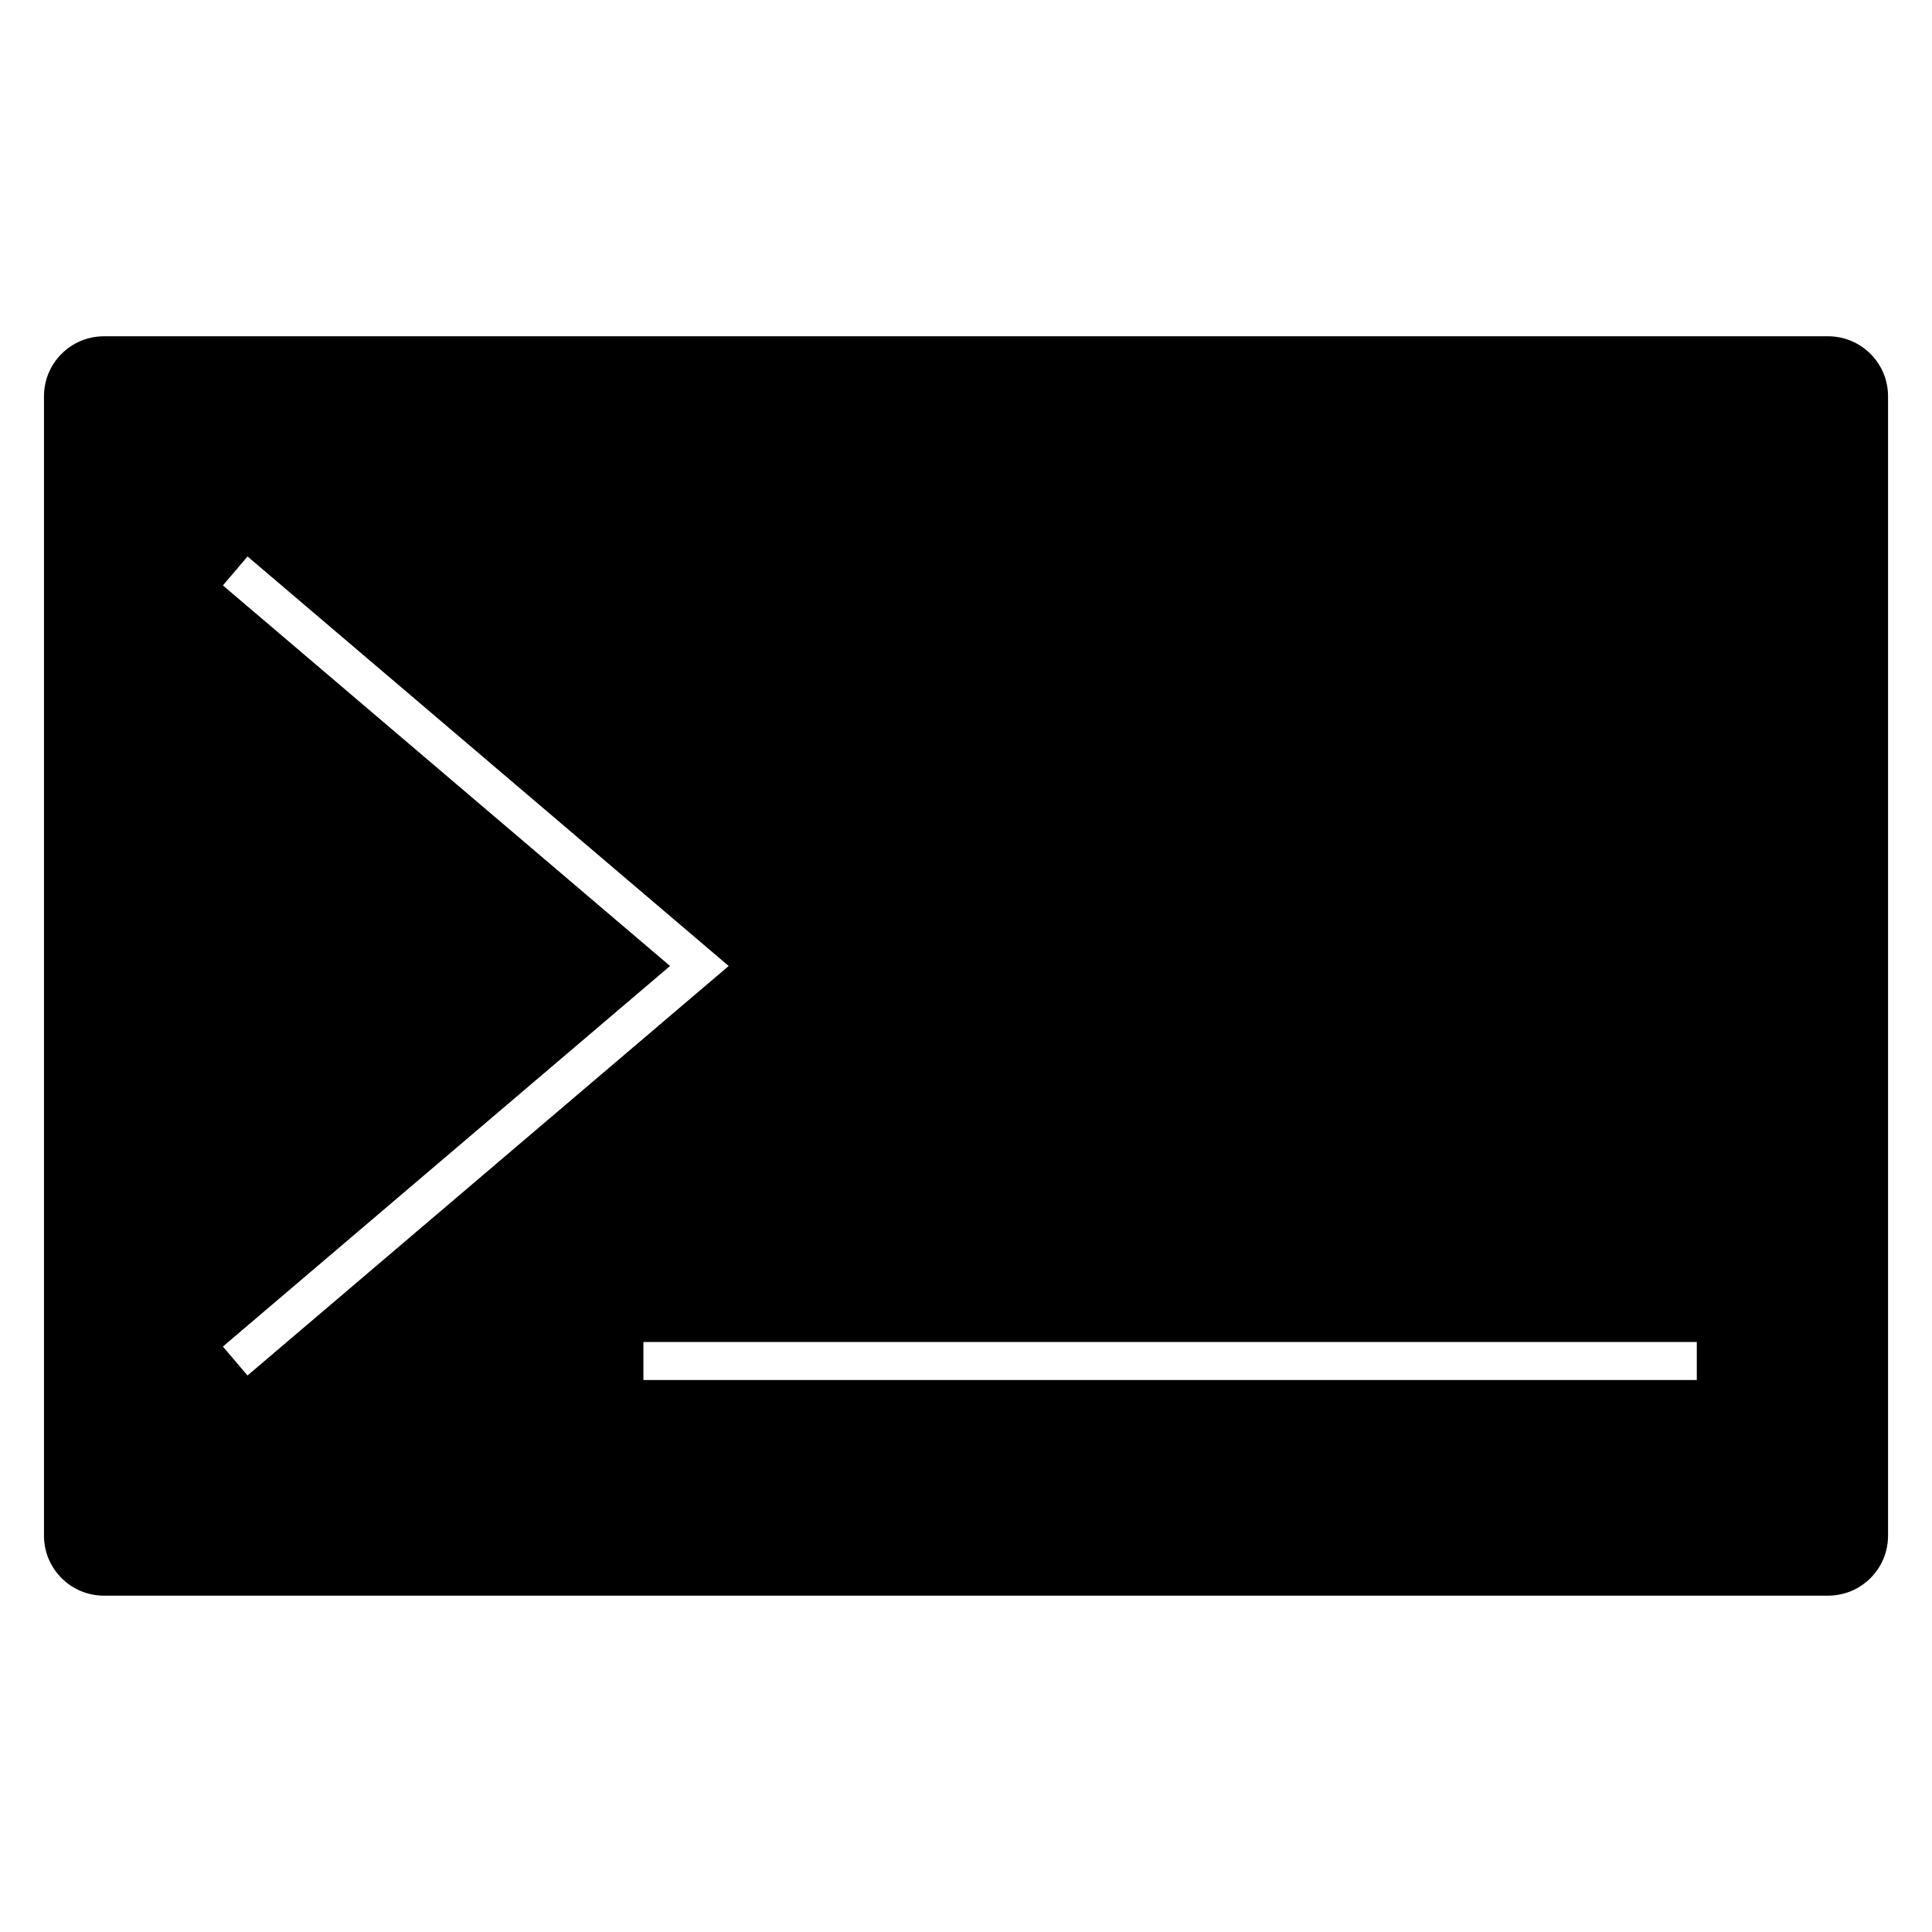 <?xml version="1.0" encoding="UTF-8"?>
<!-- Uploaded to: SVG Repo, www.svgrepo.com, Generator: SVG Repo Mixer Tools -->
<svg fill="#000000" width="800px" height="800px" version="1.1" viewBox="144 144 512 512" xmlns="http://www.w3.org/2000/svg">
 <path d="m628.46 233.12h-456.91c-8.777 0-15.895 7.113-15.895 15.891v301.96c0 8.781 7.117 15.895 15.895 15.895h456.91c8.777 0 15.891-7.113 15.891-15.895v-301.96c0-8.773-7.117-15.891-15.891-15.891zm-425.39 267.73 118.5-100.85-118.5-100.86 6.531-7.672 127.51 108.53-127.52 108.52zm390.6 8.871h-279.16v-10.078h279.16z"/>
</svg>